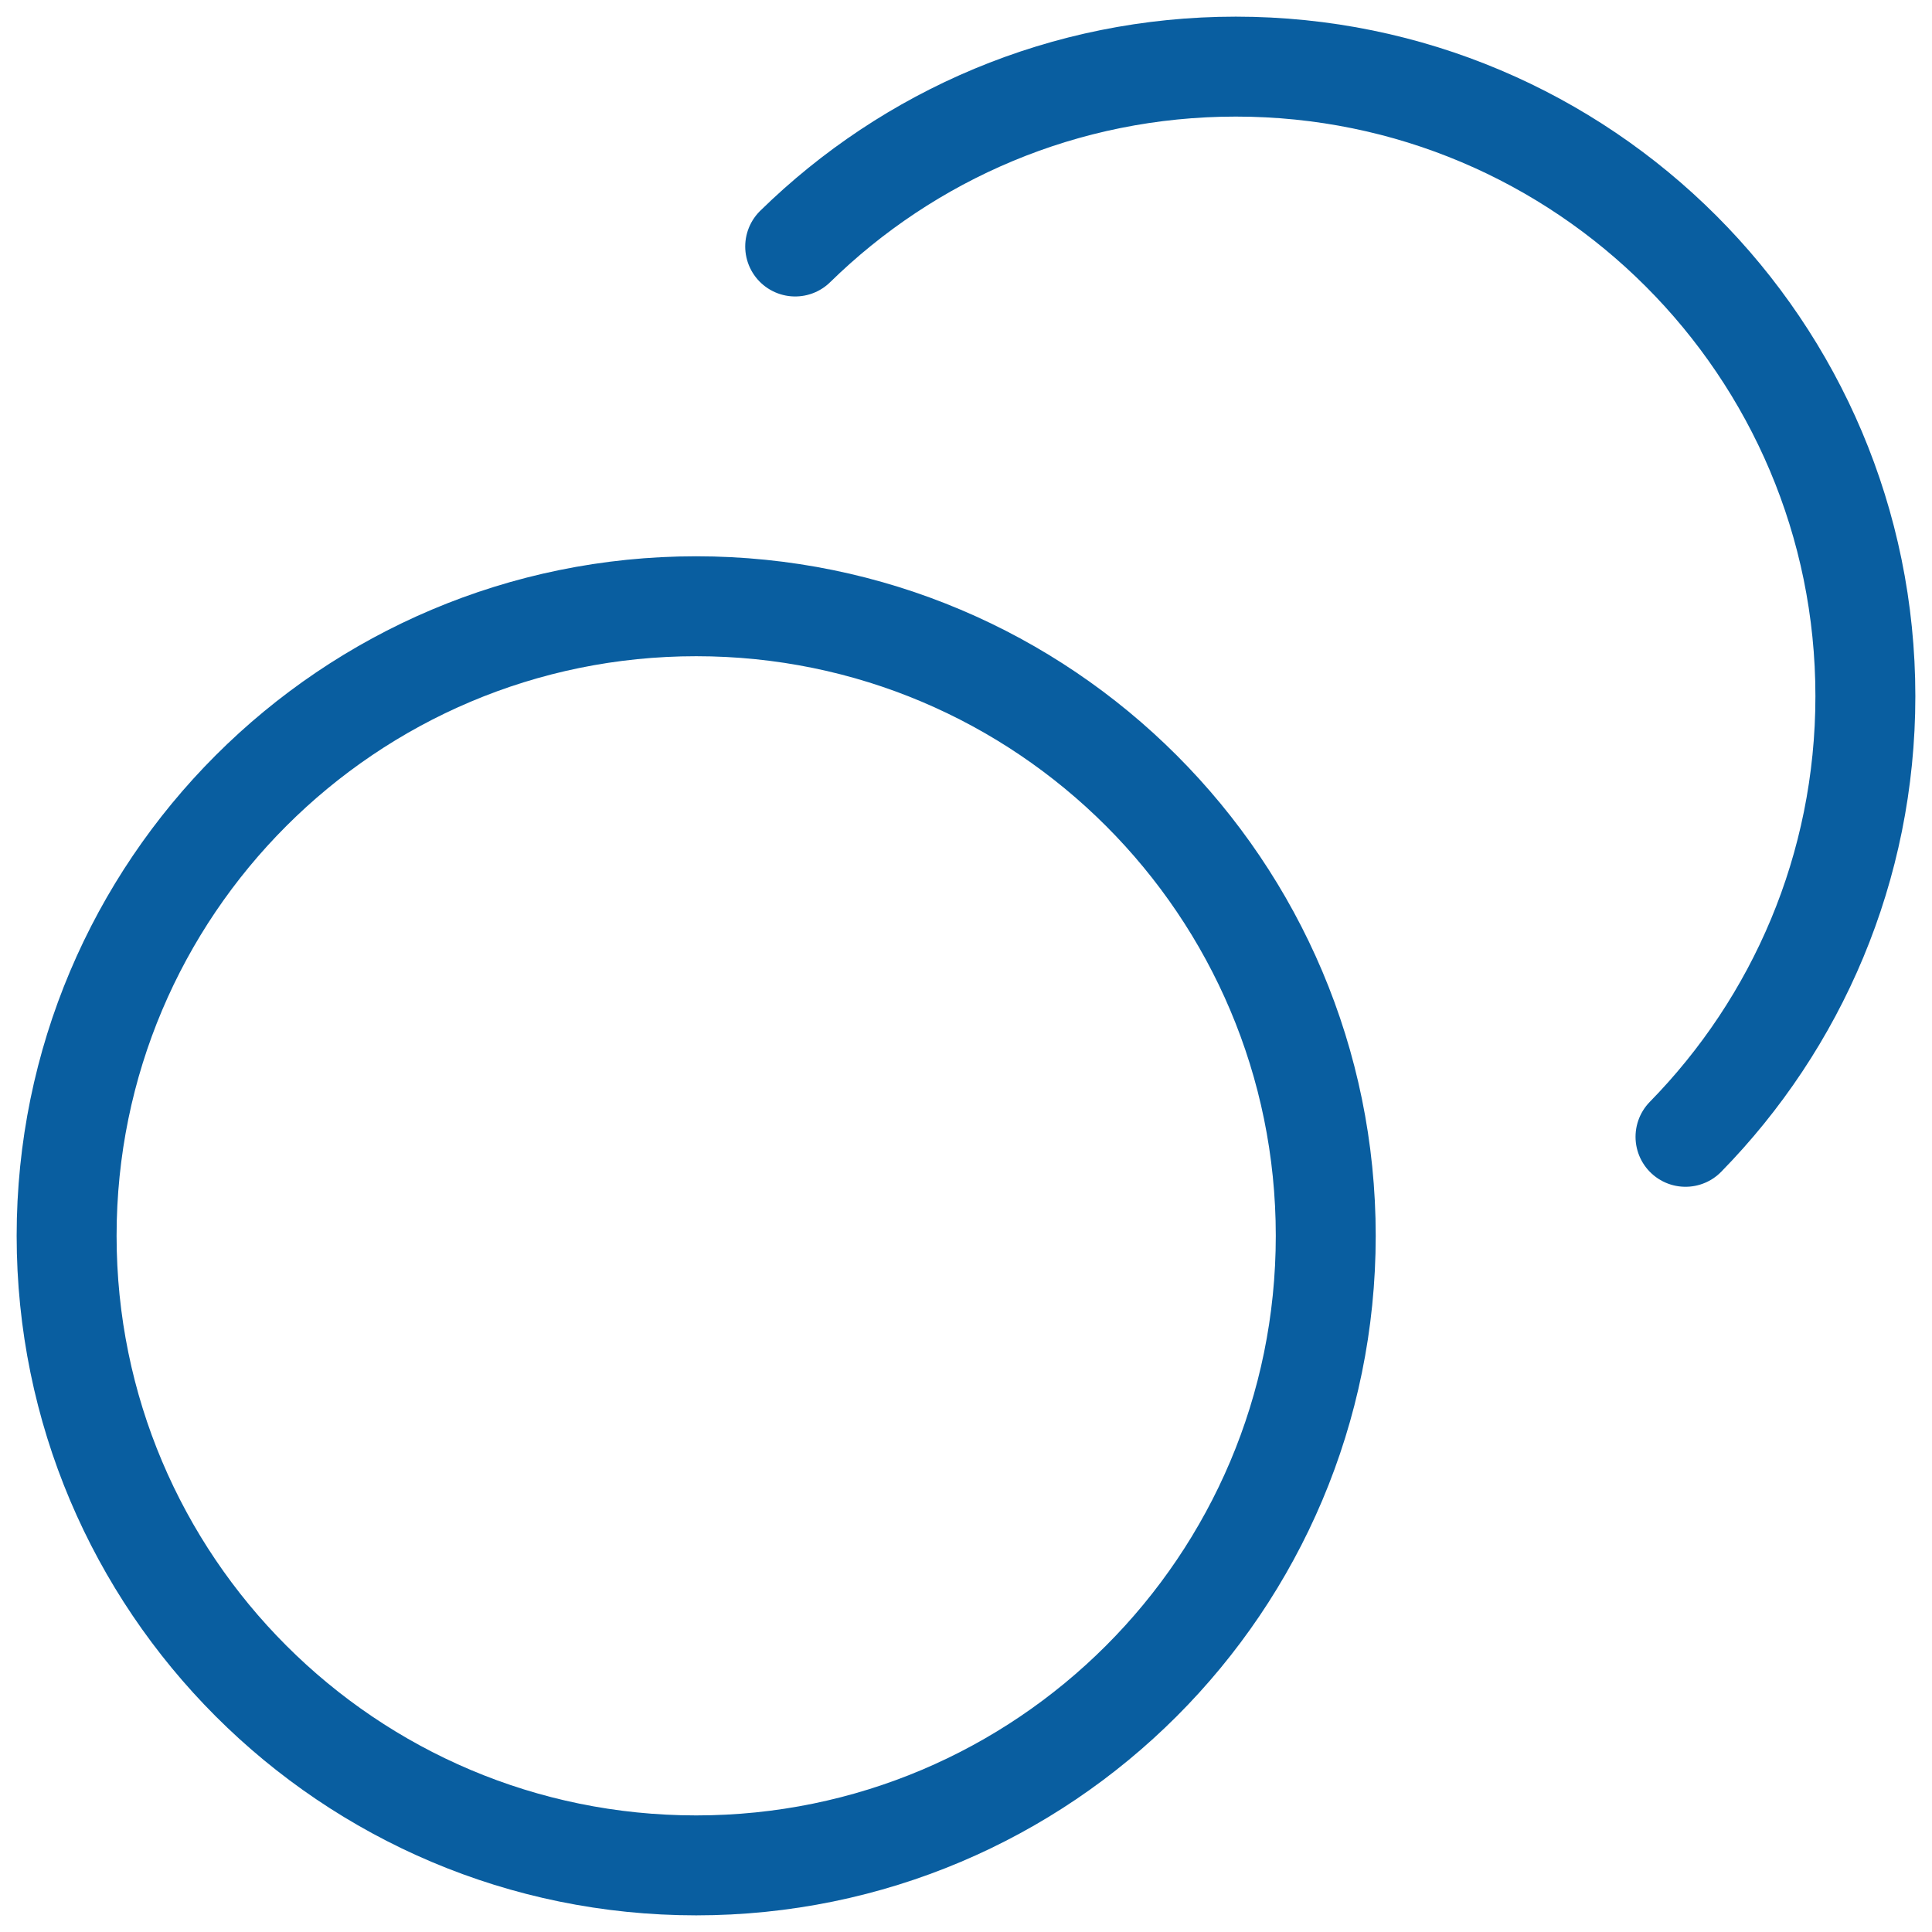 <svg width="29" height="29" viewBox="0 0 29 29" fill="none" xmlns="http://www.w3.org/2000/svg">
<path d="M11.936 3.7C13.641 2.03 15.975 1 18.55 1C23.769 1 28 5.231 28 10.45C28 13.025 26.97 15.359 25.3 17.064M19.9 18.55C19.9 23.769 15.669 28 10.45 28C5.231 28 1 23.769 1 18.55C1 13.331 5.231 9.1 10.45 9.1C15.669 9.1 19.9 13.331 19.9 18.55Z" stroke="#095EA0" stroke-width="1.5" stroke-linecap="round" stroke-linejoin="round"/>
</svg>

